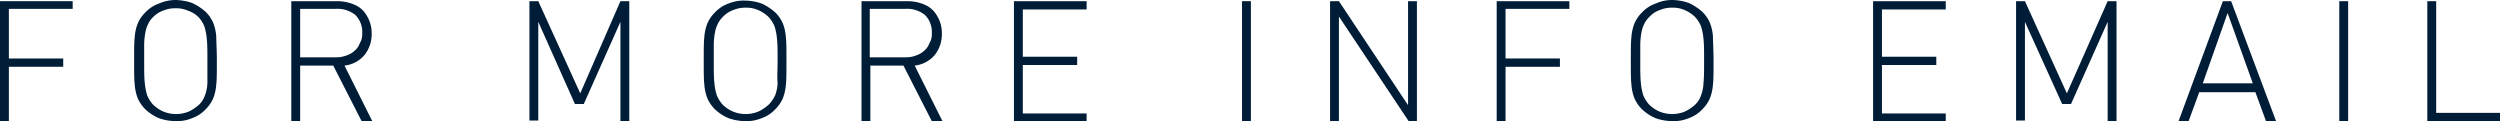 <svg id="Group_1" data-name="Group 1" xmlns="http://www.w3.org/2000/svg" viewBox="0 0 423.1 20.5">
  <defs>
    <style>
      .cls-1 {
        fill: #001d38;
      }
    </style>
  </defs>
  <path id="Path_54" data-name="Path 54" class="cls-1" d="M12.3,1.5H1.5V9.9h9.2v1.4H1.5v9.2H0V.2H12.3Z"/>
  <path id="Path_55" data-name="Path 55" class="cls-1" d="M36.7,10.3c0,1.8,0,3.2-.1,4a7.788,7.788,0,0,1-.5,2.3,5.863,5.863,0,0,1-1.3,1.9A5.739,5.739,0,0,1,32.5,20a6.632,6.632,0,0,1-2.8.5,8.676,8.676,0,0,1-2.8-.5,7.635,7.635,0,0,1-2.3-1.5,5.863,5.863,0,0,1-1.3-1.9,7.788,7.788,0,0,1-.5-2.3c-.1-.9-.1-2.2-.1-4s0-3.2.1-4A7.788,7.788,0,0,1,23.3,4a5.863,5.863,0,0,1,1.3-1.9A5.739,5.739,0,0,1,26.9.6,7.058,7.058,0,0,1,29.7,0a9.185,9.185,0,0,1,2.8.5A9.13,9.13,0,0,1,34.8,2a5.863,5.863,0,0,1,1.3,1.9,7.788,7.788,0,0,1,.5,2.3C36.6,7.1,36.7,8.5,36.7,10.3Zm-1.6,0c0-1.6,0-2.8-.1-3.7a9.805,9.805,0,0,0-.4-2.1,5.372,5.372,0,0,0-1-1.6,4.869,4.869,0,0,0-1.8-1.1,4.918,4.918,0,0,0-2.1-.4,5.222,5.222,0,0,0-2.1.4,4.517,4.517,0,0,0-1.7,1.1A3.827,3.827,0,0,0,25.1,4a5.271,5.271,0,0,0-.5,1.5,12.31,12.31,0,0,0-.2,2v2.8c0,1.6,0,2.8.1,3.7a9.805,9.805,0,0,0,.4,2.1,5.372,5.372,0,0,0,1,1.6,5.675,5.675,0,0,0,1.8,1.2,5.713,5.713,0,0,0,4.2,0,7.072,7.072,0,0,0,1.8-1.2,3.915,3.915,0,0,0,1-1.6,6.537,6.537,0,0,0,.4-2.1C35.1,13.1,35.1,11.9,35.1,10.3Z"/>
  <path id="Path_56" data-name="Path 56" class="cls-1" d="M63,20.5H61.2l-4.8-9.4H50.8v9.4H49.3V.2H57a7.306,7.306,0,0,1,3,.6,4.3,4.3,0,0,1,2.1,1.9,5.467,5.467,0,0,1,.8,2.9,5.672,5.672,0,0,1-1.2,3.7,5.175,5.175,0,0,1-3.4,1.8ZM61.3,5.6a3.994,3.994,0,0,0-1.2-3.1,4.826,4.826,0,0,0-3.3-1h-6V9.7h6a4.844,4.844,0,0,0,1.8-.3A3.924,3.924,0,0,0,60,8.6a3.045,3.045,0,0,0,.9-1.3A2.861,2.861,0,0,0,61.3,5.6Z"/>
  <path id="Path_57" data-name="Path 57" class="cls-1" d="M106.6,20.5H105V3.7L98.8,17.6H97.3L91.1,3.7V20.4H89.6V.2h1.5l7.1,15.6L105,.2h1.5V20.5Z"/>
  <path id="Path_58" data-name="Path 58" class="cls-1" d="M133.1,10.3c0,1.8,0,3.2-.1,4a7.788,7.788,0,0,1-.5,2.3,5.863,5.863,0,0,1-1.3,1.9,5.739,5.739,0,0,1-2.3,1.5,6.632,6.632,0,0,1-2.8.5,8.676,8.676,0,0,1-2.8-.5,7.635,7.635,0,0,1-2.3-1.5,5.863,5.863,0,0,1-1.3-1.9,7.788,7.788,0,0,1-.5-2.3c-.1-.9-.1-2.2-.1-4s0-3.2.1-4a7.788,7.788,0,0,1,.5-2.3A5.863,5.863,0,0,1,121,2.1,5.739,5.739,0,0,1,123.3.6a6.632,6.632,0,0,1,2.8-.5,8.676,8.676,0,0,1,2.8.5,9.13,9.13,0,0,1,2.3,1.5A5.863,5.863,0,0,1,132.5,4a7.788,7.788,0,0,1,.5,2.3C133.1,7.1,133.1,8.5,133.1,10.3Zm-1.5,0c0-1.6,0-2.8-.1-3.7a9.806,9.806,0,0,0-.4-2.1,5.372,5.372,0,0,0-1-1.6,5.675,5.675,0,0,0-1.8-1.2,4.918,4.918,0,0,0-2.1-.4,5.222,5.222,0,0,0-2.1.4,4.394,4.394,0,0,0-1.8,1.2,3.827,3.827,0,0,0-.8,1.1,5.271,5.271,0,0,0-.5,1.5,12.31,12.31,0,0,0-.2,2v2.8c0,1.6,0,2.8.1,3.7a9.8,9.8,0,0,0,.4,2.1,5.372,5.372,0,0,0,1,1.6,5.675,5.675,0,0,0,1.8,1.2,5.712,5.712,0,0,0,4.2,0,7.072,7.072,0,0,0,1.8-1.2,5.715,5.715,0,0,0,1.1-1.6,6.537,6.537,0,0,0,.4-2.1C131.5,13.1,131.6,11.9,131.6,10.3Z"/>
  <path id="Path_59" data-name="Path 59" class="cls-1" d="M159.5,20.5h-1.8l-4.8-9.4h-5.6v9.4h-1.5V.2h7.7a7.306,7.306,0,0,1,3,.6,4.3,4.3,0,0,1,2.1,1.9,5.467,5.467,0,0,1,.8,2.9,5.672,5.672,0,0,1-1.2,3.7,5.175,5.175,0,0,1-3.4,1.8ZM157.7,5.6a3.994,3.994,0,0,0-1.2-3.1,4.826,4.826,0,0,0-3.3-1h-6V9.7h6a4.844,4.844,0,0,0,1.8-.3,3.923,3.923,0,0,0,1.4-.8,3.045,3.045,0,0,0,.9-1.3A2.861,2.861,0,0,0,157.7,5.6Z"/>
  <path id="Path_60" data-name="Path 60" class="cls-1" d="M183.9,20.5H171.6V.2h12.3V1.6H173.1v8h9.2V11h-9.2v8.2h10.8Z"/>
  <path id="Path_61" data-name="Path 61" class="cls-1" d="M211.7,20.5h-1.5V.2h1.5Z"/>
  <path id="Path_62" data-name="Path 62" class="cls-1" d="M239.9,20.5h-1.5L226.6,2.8V20.5h-1.5V.2h1.5l11.7,17.6V.2h1.5V20.5Z"/>
  <path id="Path_63" data-name="Path 63" class="cls-1" d="M265.6,1.5H254.8V9.9H264v1.4h-9.2v9.2h-1.5V.2h12.3Z"/>
  <path id="Path_64" data-name="Path 64" class="cls-1" d="M290,10.3c0,1.8,0,3.2-.1,4a7.789,7.789,0,0,1-.5,2.3,5.863,5.863,0,0,1-1.3,1.9,5.739,5.739,0,0,1-2.3,1.5,6.632,6.632,0,0,1-2.8.5,8.675,8.675,0,0,1-2.8-.5,7.635,7.635,0,0,1-2.3-1.5,5.862,5.862,0,0,1-1.3-1.9,7.789,7.789,0,0,1-.5-2.3c-.1-.9-.1-2.2-.1-4s0-3.2.1-4a7.789,7.789,0,0,1,.5-2.3,5.863,5.863,0,0,1,1.3-1.9A5.739,5.739,0,0,1,280.2.6,6.71,6.71,0,0,1,283,0a8.675,8.675,0,0,1,2.8.5A9.13,9.13,0,0,1,288.1,2a5.862,5.862,0,0,1,1.3,1.9,7.789,7.789,0,0,1,.5,2.3C289.9,7.1,290,8.5,290,10.3Zm-1.6,0c0-1.6,0-2.8-.1-3.7a9.807,9.807,0,0,0-.4-2.1,5.373,5.373,0,0,0-1-1.6,5.675,5.675,0,0,0-1.8-1.2,4.918,4.918,0,0,0-2.1-.4,5.222,5.222,0,0,0-2.1.4,4.394,4.394,0,0,0-1.8,1.2,3.827,3.827,0,0,0-.8,1.1,5.271,5.271,0,0,0-.5,1.5,12.31,12.31,0,0,0-.2,2v2.8c0,1.6,0,2.8.1,3.7a9.807,9.807,0,0,0,.4,2.1,5.373,5.373,0,0,0,1,1.6,5.675,5.675,0,0,0,1.8,1.2,5.713,5.713,0,0,0,4.2,0,7.071,7.071,0,0,0,1.8-1.2,3.915,3.915,0,0,0,1-1.6,6.537,6.537,0,0,0,.4-2.1C288.4,13.1,288.4,11.9,288.4,10.3Z"/>
  <path id="Path_65" data-name="Path 65" class="cls-1" d="M329.3,20.5H317V.2h12.3V1.6H318.5v8h9.2V11h-9.2v8.2h10.8Z"/>
  <path id="Path_66" data-name="Path 66" class="cls-1" d="M358.2,20.5h-1.5V3.7l-6.2,13.9H349L342.7,3.7V20.4h-1.5V.2h1.5l7.1,15.6L356.7.2h1.5Z"/>
  <path id="Path_67" data-name="Path 67" class="cls-1" d="M385.2,20.5h-1.7l-1.8-4.9h-9.5l-1.8,4.9h-1.7L376.2.2h1.4Zm-3.9-6.3L377,2.2l-4.2,11.9h8.5Z"/>
  <path id="Path_68" data-name="Path 68" class="cls-1" d="M397.4,20.5h-1.5V.2h1.5Z"/>
  <path id="Path_69" data-name="Path 69" class="cls-1" d="M423.1,20.5H410.8V.2h1.5V19.1h10.8Z"/>
</svg>

